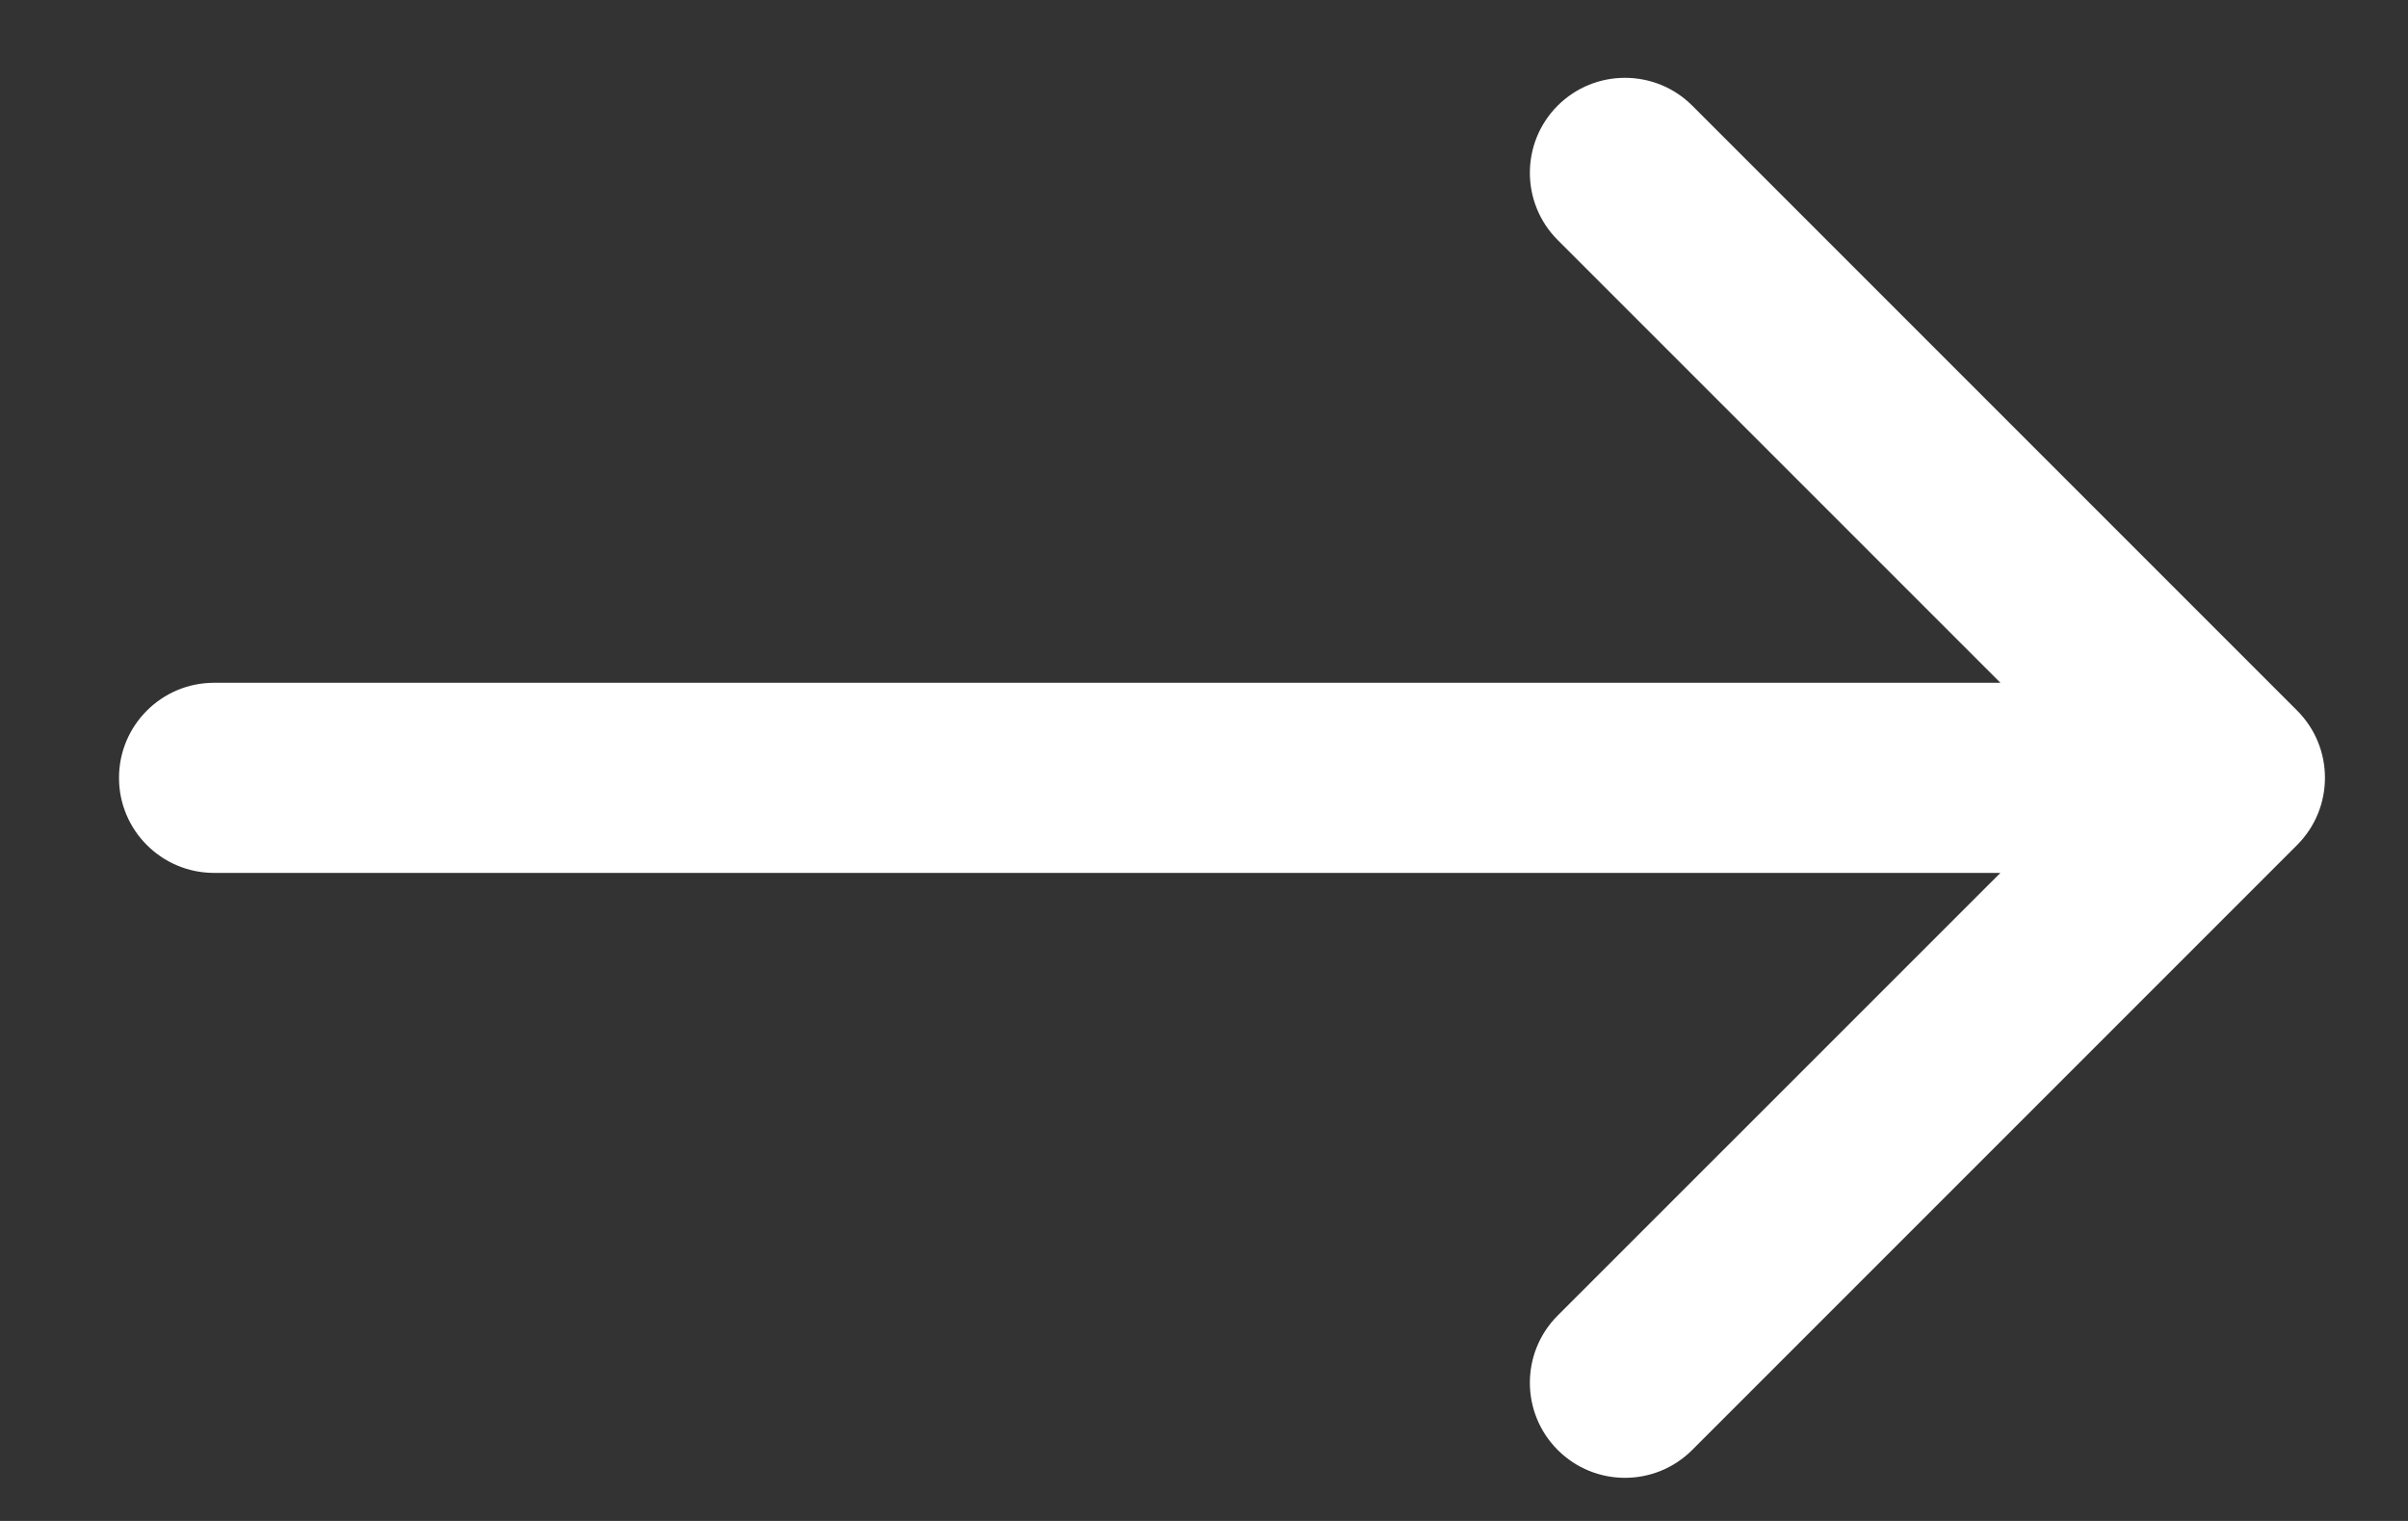 <?xml version="1.0" encoding="UTF-8"?> <svg xmlns="http://www.w3.org/2000/svg" width="19" height="12" viewBox="0 0 19 12" fill="none"><rect x="0" y="0" width="19" height="12" fill="#333333" stroke="none"/><path d="M1.689 5.387C1.275 5.387 0.939 5.723 0.939 6.137C0.939 6.551 1.275 6.887 1.689 6.887V5.387ZM18.125 6.667C18.418 6.374 18.418 5.899 18.125 5.606L13.352 0.833C13.059 0.541 12.584 0.541 12.291 0.833C11.998 1.126 11.998 1.601 12.291 1.894L16.534 6.137L12.291 10.379C11.998 10.672 11.998 11.147 12.291 11.44C12.584 11.733 13.059 11.733 13.352 11.44L18.125 6.667ZM1.689 6.887H17.595V5.387H1.689V6.887Z" fill="white"></path></svg> 